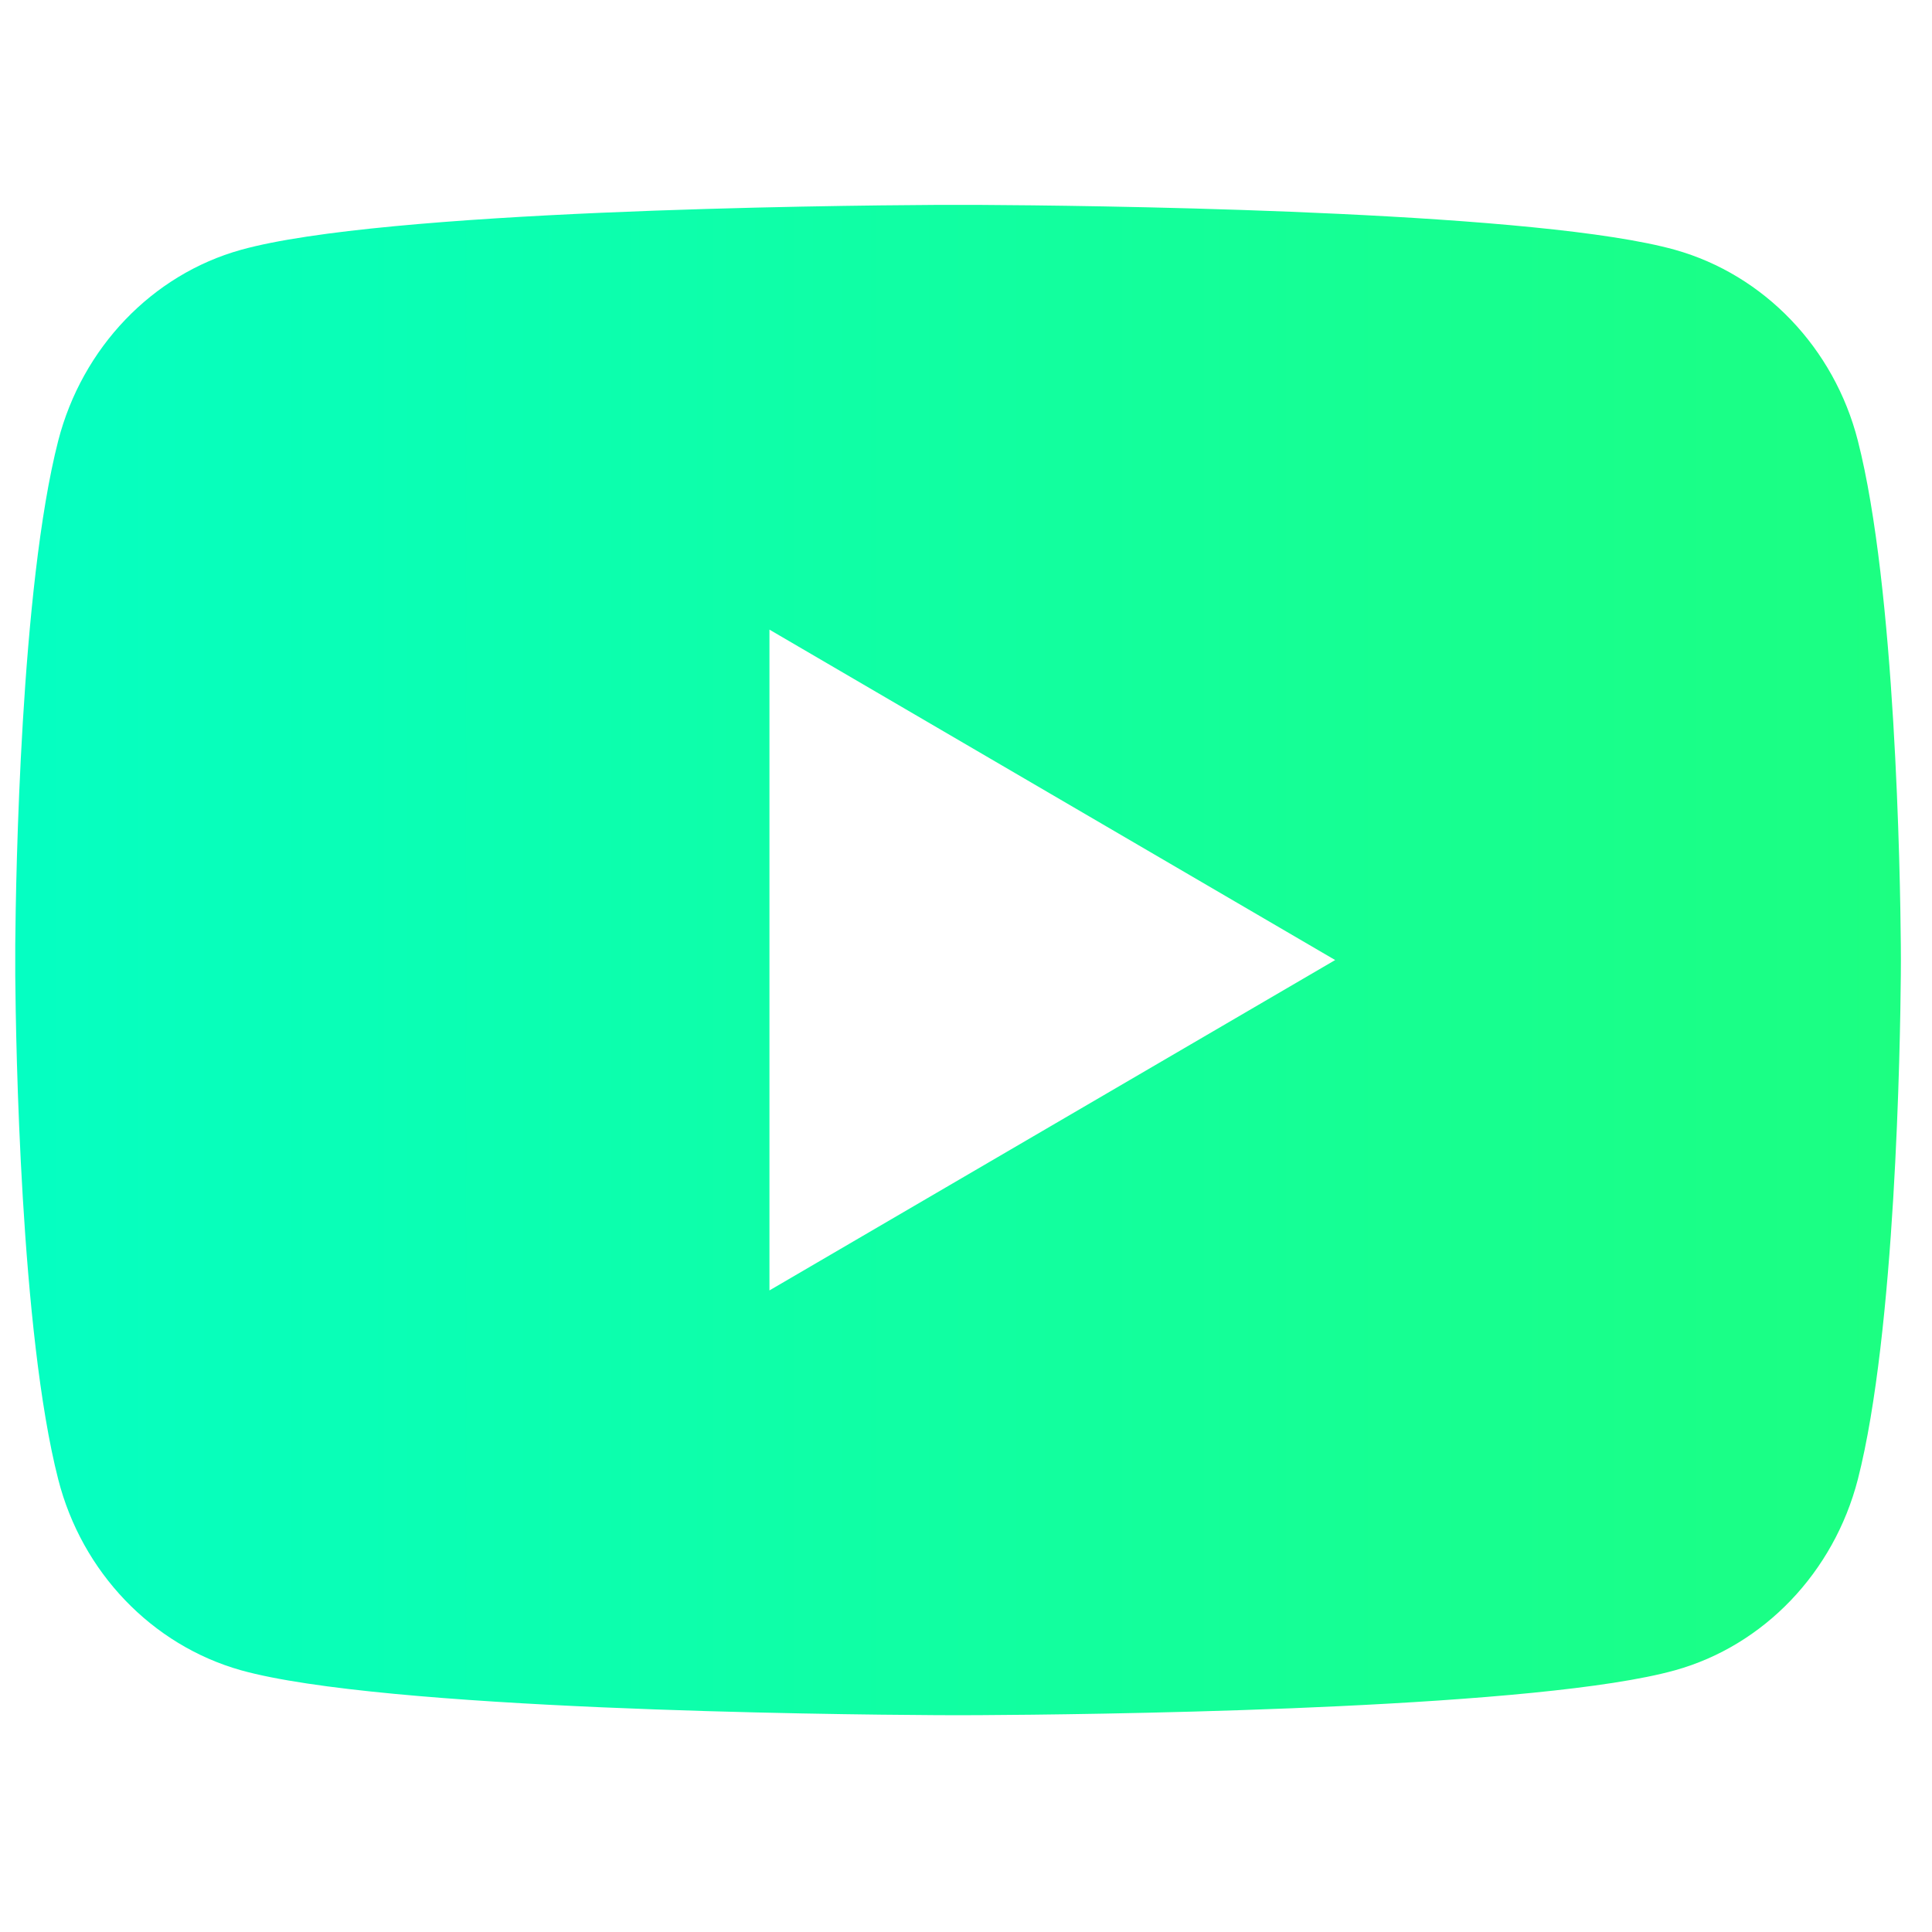 <svg xmlns="http://www.w3.org/2000/svg" width="44" height="44" viewBox="0 0 49 39" fill="none"><path d="M24.883 0.197C26.161 0.204 29.356 0.235 32.751 0.371L33.955 0.424C37.374 0.586 40.789 0.863 42.483 1.336C44.743 1.971 46.519 3.826 47.119 6.176C48.075 9.909 48.194 17.195 48.209 18.958L48.211 19.323V19.349C48.211 19.349 48.211 19.357 48.211 19.374L48.209 19.74C48.194 21.503 48.075 28.788 47.119 32.521C46.51 34.88 44.734 36.735 42.483 37.362C40.789 37.834 37.374 38.111 33.955 38.273L32.751 38.326C29.356 38.462 26.161 38.493 24.883 38.5L24.323 38.502H24.298C24.298 38.502 24.29 38.502 24.273 38.502L23.713 38.5C21.01 38.485 9.707 38.363 6.113 37.362C3.853 36.726 2.077 34.872 1.477 32.521C0.521 28.788 0.402 21.503 0.387 19.74V18.958C0.402 17.195 0.521 9.909 1.477 6.176C2.086 3.817 3.862 1.963 6.113 1.336C9.707 0.334 21.01 0.212 23.713 0.197H24.883ZM19.515 10.969V27.728L33.863 19.349L19.515 10.969Z" fill="url(#paint0_linear_619_256)"></path><defs><linearGradient id="paint0_linear_619_256" x1="0.387" y1="20.016" x2="48.211" y2="20.016" gradientUnits="userSpaceOnUse"><stop stop-color="#05FFC2"></stop><stop offset="1" stop-color="#1CFF81"></stop></linearGradient></defs></svg>